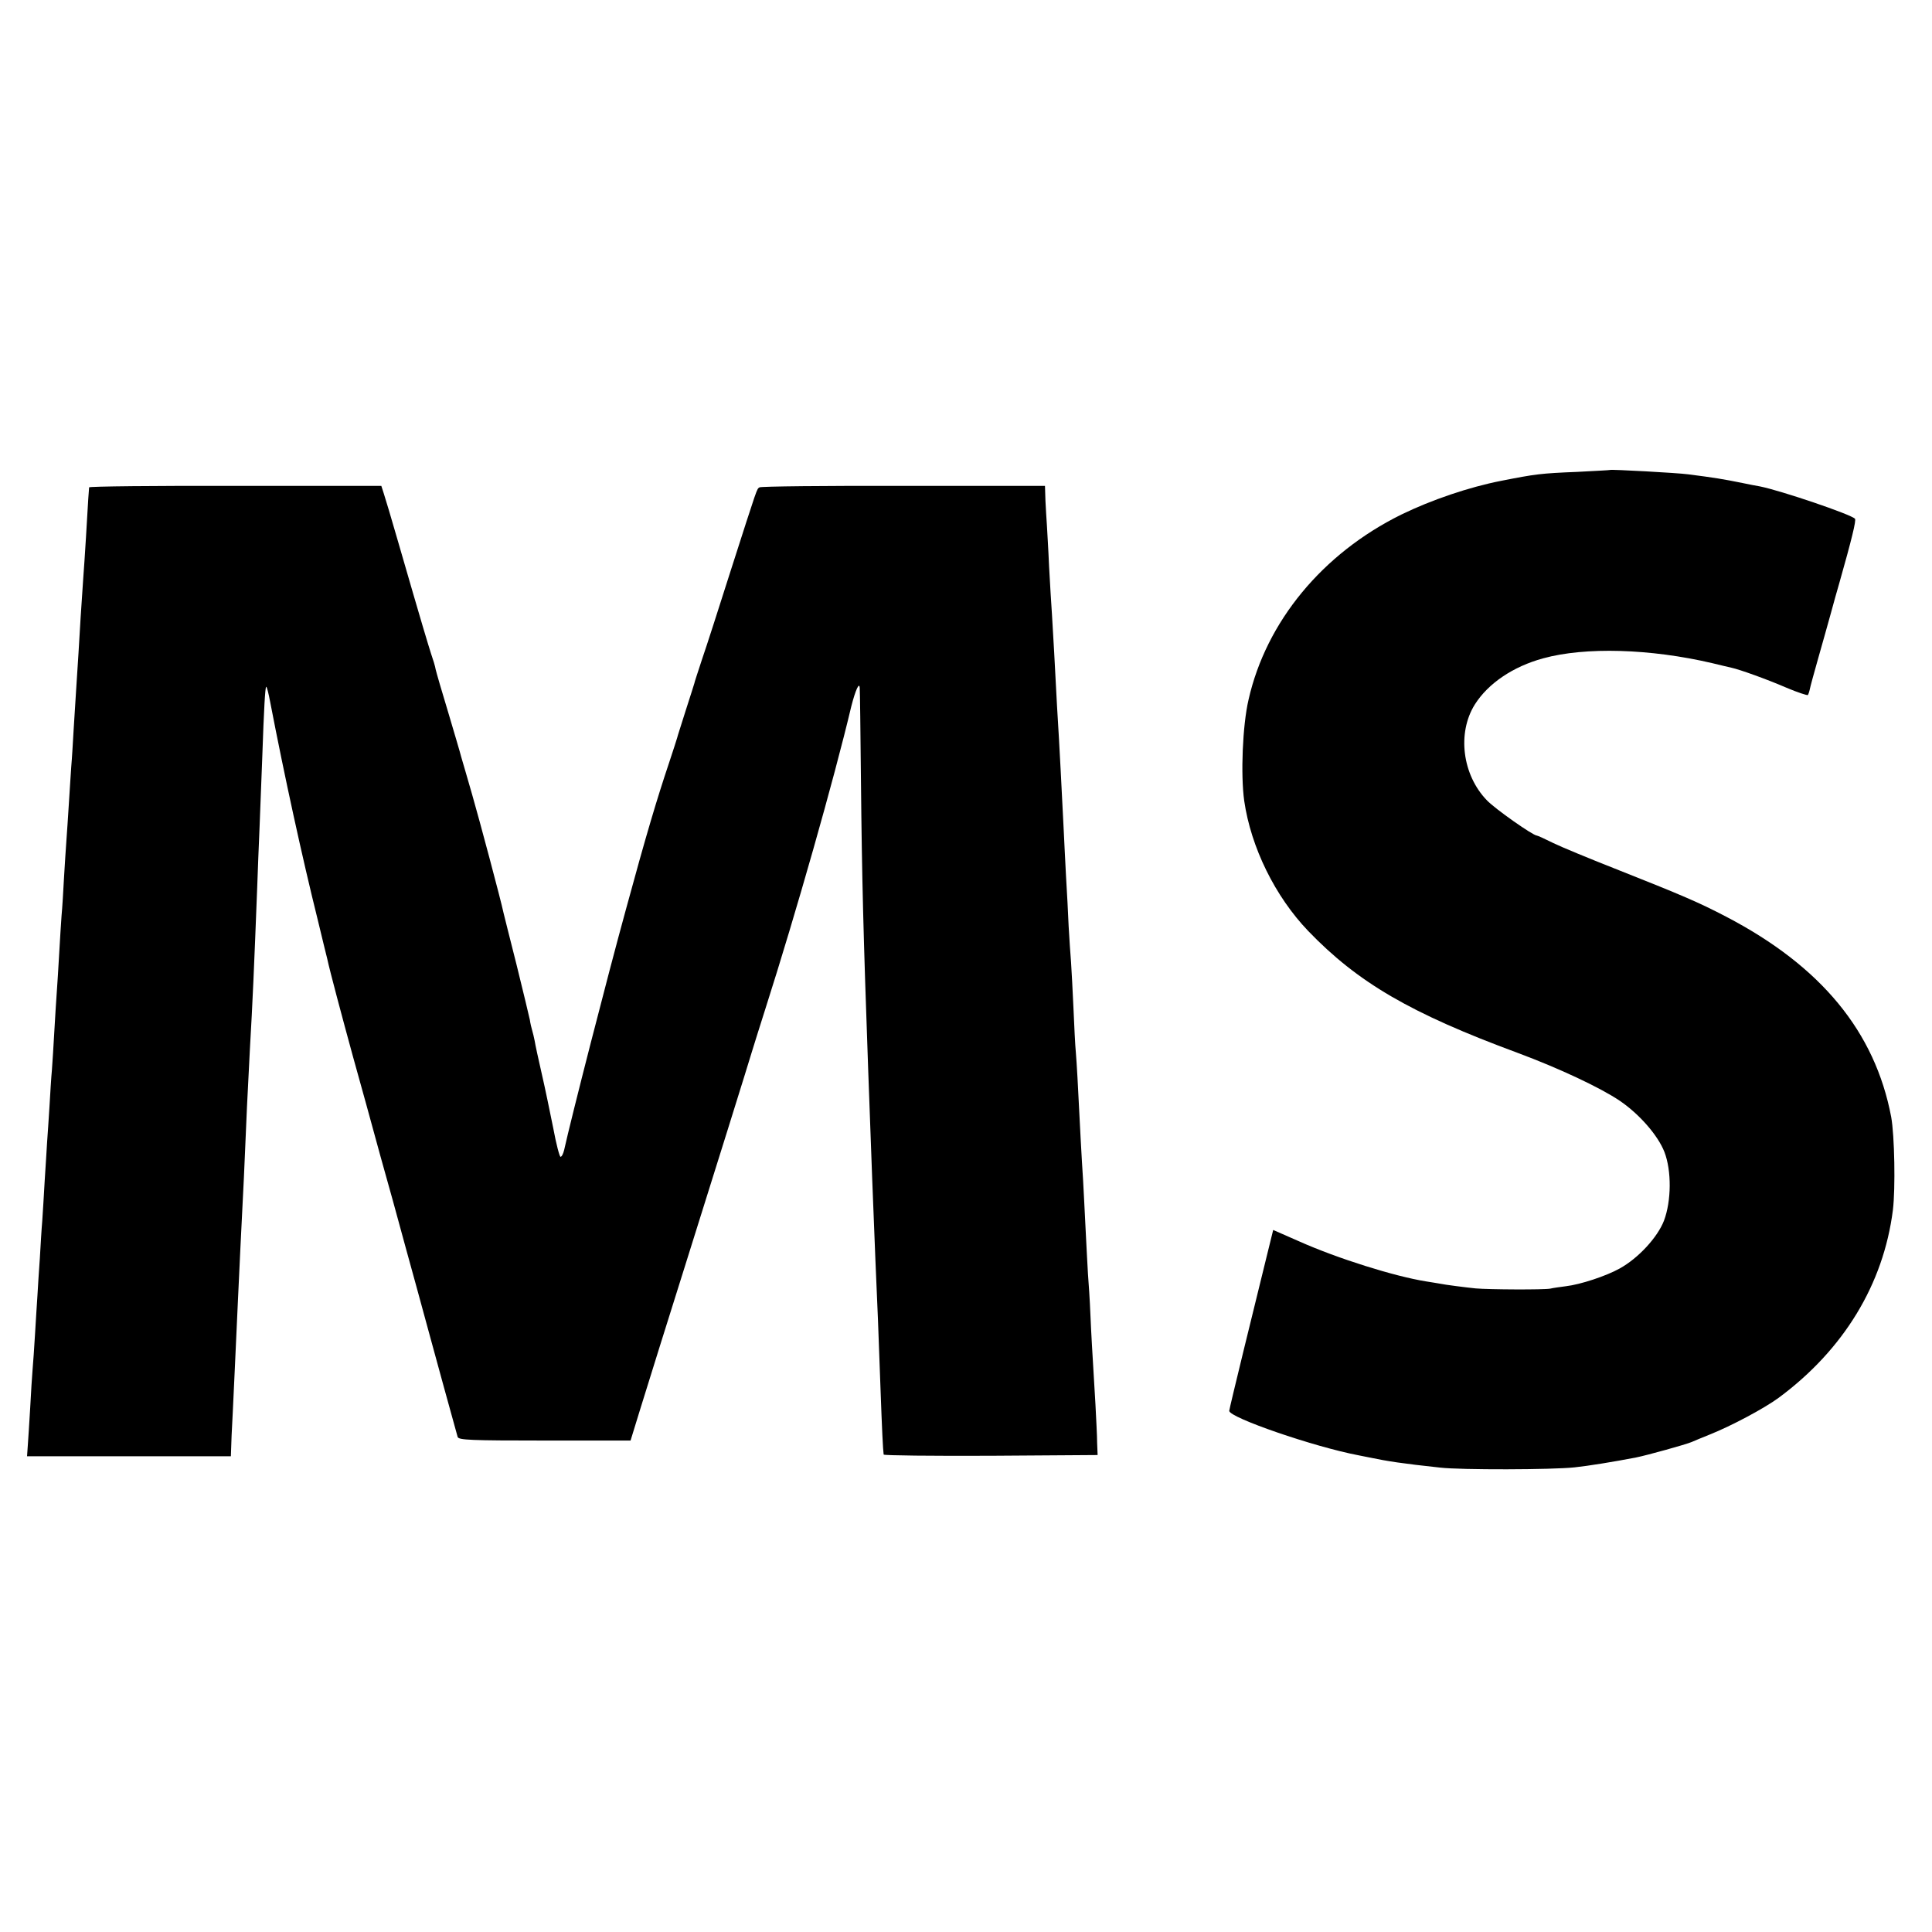 <?xml version="1.0" standalone="no"?>
<!DOCTYPE svg PUBLIC "-//W3C//DTD SVG 20010904//EN"
 "http://www.w3.org/TR/2001/REC-SVG-20010904/DTD/svg10.dtd">
<svg version="1.0" xmlns="http://www.w3.org/2000/svg"
 width="800pt" height="800pt" viewBox="0 0 800 800"
 preserveAspectRatio="xMidYMid meet">
<g transform="translate(0,800) scale(0.1,-0.1)"
fill="#000000" stroke="none">
<path d="M6667 6054 c-1 -1 -63 -4 -137 -8 -150 -6 -172 -9 -314 -37 -133 -26
-289 -79 -414 -140 -326 -161 -559 -443 -632 -766 -25 -107 -33 -311 -18 -419
28 -193 128 -396 265 -539 206 -214 424 -341 868 -505 172 -64 342 -144 422
-198 81 -55 158 -143 185 -212 30 -78 29 -203 -2 -285 -27 -69 -106 -155 -184
-198 -56 -31 -162 -66 -222 -73 -23 -3 -53 -7 -65 -10 -26 -5 -253 -4 -309 1
-39 4 -127 15 -150 20 -8 1 -33 6 -55 9 -131 21 -367 95 -526 166 l-107 47
-31 -126 c-17 -69 -58 -236 -91 -371 -33 -135 -60 -248 -60 -252 0 -28 351
-149 535 -184 11 -2 31 -6 45 -9 77 -16 135 -25 293 -42 86 -10 465 -9 557 1
57 6 162 23 255 41 45 9 207 54 230 64 11 5 45 19 75 31 90 36 225 108 285
152 269 199 434 470 473 777 11 89 7 309 -7 386 -67 353 -290 624 -683 829
-113 59 -180 88 -463 200 -104 41 -218 88 -253 105 -34 17 -65 31 -68 31 -16
0 -174 111 -207 146 -102 105 -124 279 -50 397 55 87 158 157 283 191 174 48
444 40 700 -20 36 -9 72 -17 80 -19 33 -7 150 -49 228 -83 45 -19 85 -32 88
-30 2 3 6 14 8 24 2 11 18 69 35 129 17 61 41 144 52 185 11 41 27 98 35 125
51 180 71 261 65 267 -16 18 -308 117 -394 134 -12 2 -44 8 -72 14 -79 16
-115 22 -225 36 -44 6 -319 21 -323 18z"/>
<path d="M369 5982 c-1 -8 -4 -48 -13 -207 -4 -66 -9 -140 -11 -165 -6 -84
-17 -255 -20 -315 -2 -33 -6 -96 -9 -140 -3 -44 -8 -123 -11 -175 -3 -52 -7
-122 -10 -155 -2 -33 -7 -103 -10 -155 -3 -52 -8 -120 -10 -150 -2 -30 -7
-100 -10 -155 -3 -55 -7 -125 -10 -155 -2 -30 -7 -102 -10 -160 -3 -58 -8
-130 -10 -160 -2 -30 -7 -102 -10 -160 -3 -58 -8 -130 -10 -160 -3 -30 -7 -98
-10 -150 -3 -52 -8 -120 -10 -150 -2 -30 -6 -102 -10 -160 -3 -58 -8 -132 -10
-165 -3 -33 -7 -103 -10 -155 -4 -52 -8 -122 -10 -155 -2 -33 -7 -105 -10
-160 -3 -55 -8 -120 -10 -145 -2 -25 -7 -97 -10 -160 -4 -63 -8 -134 -10 -157
l-3 -43 422 0 422 0 1 28 c0 15 3 86 7 157 6 120 9 198 21 455 6 138 15 312
20 415 3 50 7 146 10 215 5 120 9 215 20 420 11 189 17 329 30 665 2 66 7 181
10 255 3 74 8 203 11 285 7 205 12 286 16 291 3 2 10 -27 17 -64 59 -306 132
-641 197 -902 19 -80 37 -152 39 -160 10 -48 63 -246 106 -403 28 -100 80
-288 115 -417 36 -129 72 -257 79 -285 7 -27 39 -142 70 -255 31 -113 58 -212
60 -220 3 -13 100 -364 110 -400 4 -13 53 -15 360 -15 l356 0 40 130 c44 143
113 362 183 585 117 372 269 859 281 900 8 25 32 104 55 175 125 391 283 946
355 1250 17 67 34 105 35 75 1 -8 3 -179 5 -380 4 -408 10 -641 30 -1200 14
-389 20 -546 30 -790 8 -175 13 -303 21 -530 6 -167 10 -251 13 -273 1 -4 200
-6 444 -5 l442 3 -2 50 c0 28 -4 100 -7 160 -15 250 -17 284 -21 375 -2 52 -7
127 -10 165 -2 39 -7 124 -10 190 -3 66 -8 154 -10 195 -3 41 -7 118 -10 170
-13 259 -16 309 -20 360 -3 30 -7 114 -10 185 -3 72 -8 157 -10 190 -3 33 -7
101 -10 150 -2 50 -7 144 -11 210 -3 66 -8 147 -9 180 -11 225 -17 328 -20
385 -4 63 -11 182 -20 360 -3 47 -7 117 -9 155 -3 39 -8 129 -12 200 -3 72 -8
148 -9 170 -2 22 -4 68 -6 101 l-2 62 -586 0 c-323 1 -591 -2 -596 -6 -12 -8
-6 8 -120 -347 -47 -148 -100 -313 -118 -365 -17 -52 -32 -97 -32 -100 -1 -3
-16 -52 -35 -110 -18 -58 -35 -109 -36 -115 -1 -5 -17 -53 -34 -105 -49 -146
-94 -296 -178 -605 -76 -276 -228 -869 -256 -997 -4 -16 -10 -28 -15 -28 -4 0
-18 53 -30 118 -13 64 -34 167 -48 227 -14 61 -27 121 -29 135 -3 14 -7 33
-10 42 -3 10 -8 30 -10 45 -3 15 -28 118 -55 228 -28 110 -52 207 -54 215 -11
53 -100 386 -130 490 -20 69 -40 139 -45 155 -4 17 -29 100 -54 185 -26 85
-49 165 -52 178 -2 13 -11 42 -19 65 -13 41 -34 109 -136 462 -27 94 -54 184
-60 202 l-10 31 -604 0 c-333 1 -605 -2 -606 -6z"/>
</g>
</svg>
